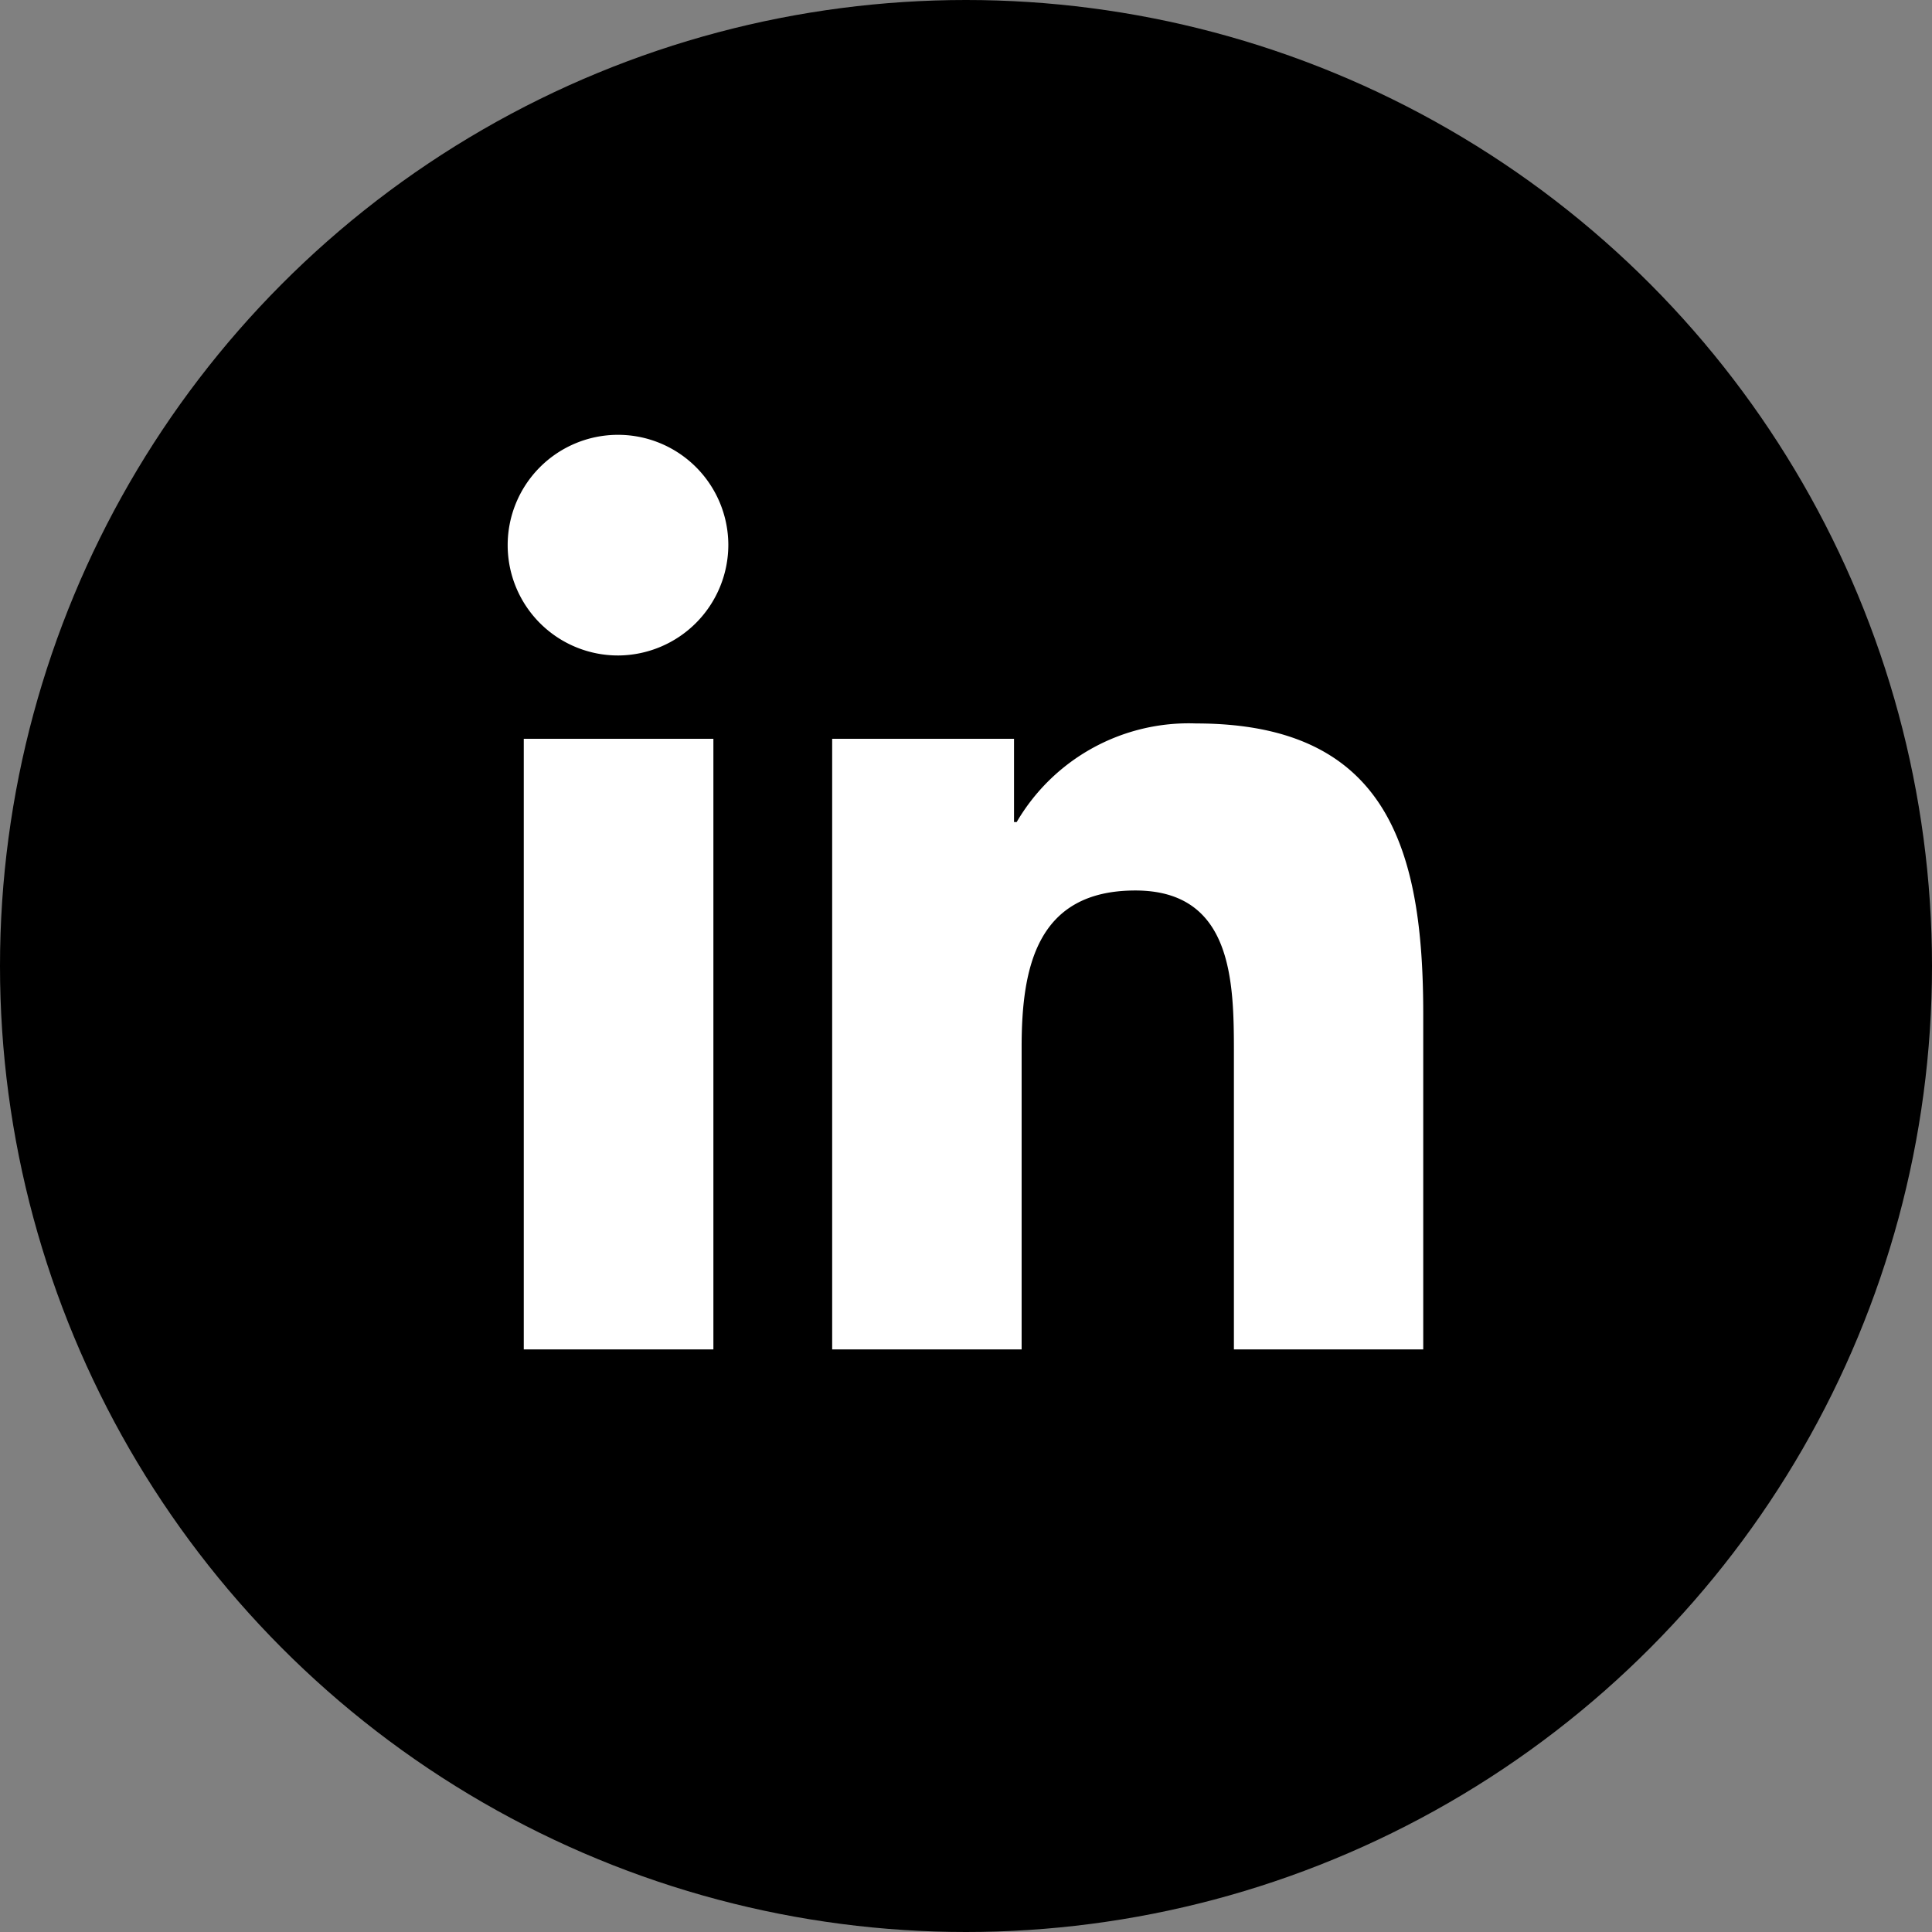 <svg xmlns="http://www.w3.org/2000/svg" width="48" height="48" viewBox="0 0 48 48">
  <rect x="0" y="0" width="48" height="48" fill="#808080" stroke="none"/>
  <g id="Group_4" data-name="Group 4" transform="translate(-251 -68)">
    <circle id="Ellipse_4" data-name="Ellipse 4" cx="24" cy="24" r="24" transform="translate(251 68)"/>
    <path id="Icon_awesome-linkedin-in" data-name="Icon awesome-linkedin-in" d="M5.086,22.724H.375V7.553H5.086ZM2.728,5.483A2.741,2.741,0,1,1,5.457,2.729,2.751,2.751,0,0,1,2.728,5.483Zm19.99,17.241h-4.7V15.339c0-1.76-.036-4.017-2.449-4.017-2.449,0-2.825,1.912-2.825,3.89v7.512H8.037V7.553h4.518V9.622h.066a4.95,4.95,0,0,1,4.457-2.45c4.768,0,5.644,3.14,5.644,7.218v8.334Z" transform="translate(263.638 78.802)" fill="#fff"/>
  </g>
</svg>
